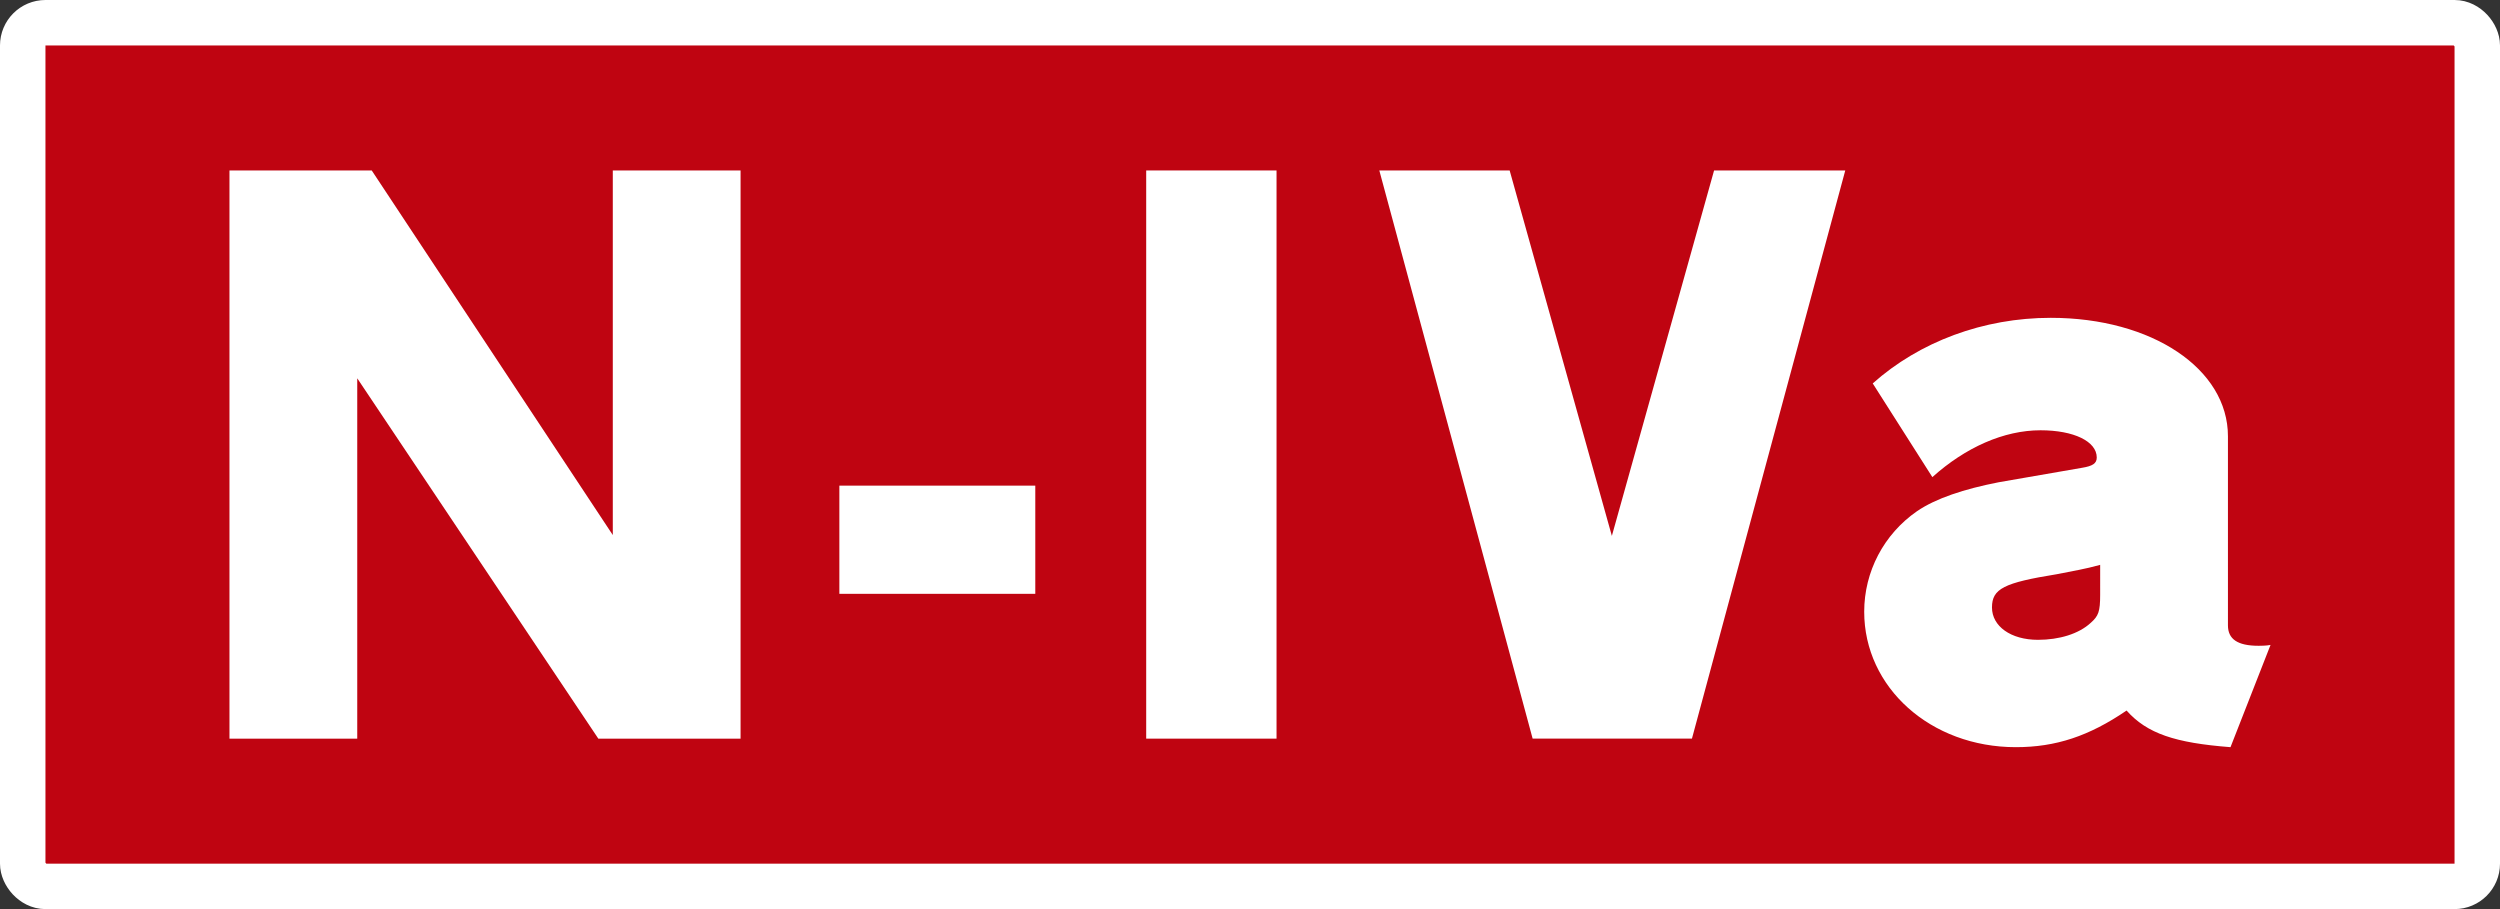 <?xml version="1.0" encoding="UTF-8" standalone="no"?>
<svg
   xmlns:dc="http://purl.org/dc/elements/1.1/"
   xmlns:cc="http://creativecommons.org/ns#"
   xmlns:rdf="http://www.w3.org/1999/02/22-rdf-syntax-ns#"
   xmlns:svg="http://www.w3.org/2000/svg"
   xmlns="http://www.w3.org/2000/svg"
   width="1100"
   height="400"
   viewBox="0 0 291.042 105.833"
   version="1.1"
   id="svg2528">
  <rect x="0" y="0" width="291.042" height="105.833" fill="#333333" stroke="none"/>
  <defs
     id="defs2522" />
  <g
     transform="translate(-29.007,-114.805)"
     id="layer1" />
  <rect
     ry="2.646"
     rx="2.646"
     y="2.646"
     x="2.646"
     height="100.542"
     width="285.75"
     id="rect3647"
     style="opacity:1;fill:#bf0411;fill-opacity:1;stroke:#ffffff;stroke-width:5.292;stroke-miterlimit:4;stroke-dasharray:none;stroke-opacity:1" />
  <g
     id="text3651"
     style="font-style:normal;font-variant:normal;font-weight:bold;font-stretch:normal;font-size:99.169px;line-height:125%;font-family:TrafficTypSpaDOT;-inkscape-font-specification:'TrafficTypSpaDOT Bold';text-align:center;letter-spacing:0px;word-spacing:0px;writing-mode:lr-tb;text-anchor:middle;fill:#ffffff;fill-opacity:1;stroke:none;stroke-width:0.265px;stroke-linecap:butt;stroke-linejoin:miter;stroke-opacity:1"
     aria-label="N-IVa">
    <path
       id="path3952"
       style="text-align:center;text-anchor:middle;fill:#ffffff;stroke-width:0.265px"
       d="M 43.275,19.844 H 26.714 V 85.99 H 41.589 V 44.041 l 28.065,41.949 h 16.561 V 19.844 H 71.34 v 42.444 z" />
    <path
       id="path3954"
       style="text-align:center;text-anchor:middle;fill:#ffffff;stroke-width:0.265px"
       d="M 120.525,56.536 H 97.716 V 69.131 h 22.809 z" />
    <path
       id="path3956"
       style="text-align:center;text-anchor:middle;fill:#ffffff;stroke-width:0.265px"
       d="M 148.61,19.844 H 133.437 V 85.99 H 148.61 Z" />
    <path
       id="path3958"
       style="text-align:center;text-anchor:middle;fill:#ffffff;stroke-width:0.265px"
       d="m 187.648,62.387 -11.9,-42.544 h -15.173 l 17.85,66.146 h 18.545 l 17.85,-66.146 h -15.272 z" />
    <path
       id="path3960"
       style="text-align:center;text-anchor:middle;fill:#ffffff;stroke-width:0.265px"
       d="m 264.328,75.081 c -0.496,0.099 -1.19,0.099 -1.388,0.099 -2.479,0 -3.57,-0.793 -3.57,-2.38 V 50.785 c 0,-7.834 -8.826,-13.785 -20.627,-13.785 -7.834,0 -15.272,2.777 -20.726,7.636 l 6.942,10.909 c 3.868,-3.471 8.33,-5.454 12.594,-5.454 3.868,0 6.545,1.289 6.545,3.173 0,0.694 -0.496,0.992 -1.686,1.19 l -9.719,1.686 c -4.066,0.793 -7.339,1.884 -9.52,3.372 -3.868,2.678 -6.148,7.041 -6.148,11.702 0,8.826 7.735,15.768 17.652,15.768 4.661,0 8.529,-1.289 12.892,-4.264 2.38,2.678 5.653,3.768 12.099,4.264 z m -19.834,-5.851 c 0,1.983 -0.198,2.479 -1.091,3.273 -1.388,1.289 -3.669,1.983 -6.148,1.983 -3.173,0 -5.355,-1.587 -5.355,-3.768 0,-2.182 1.388,-2.876 7.537,-3.868 1.983,-0.397 3.273,-0.595 5.058,-1.091 z" />
  </g>
</svg>
